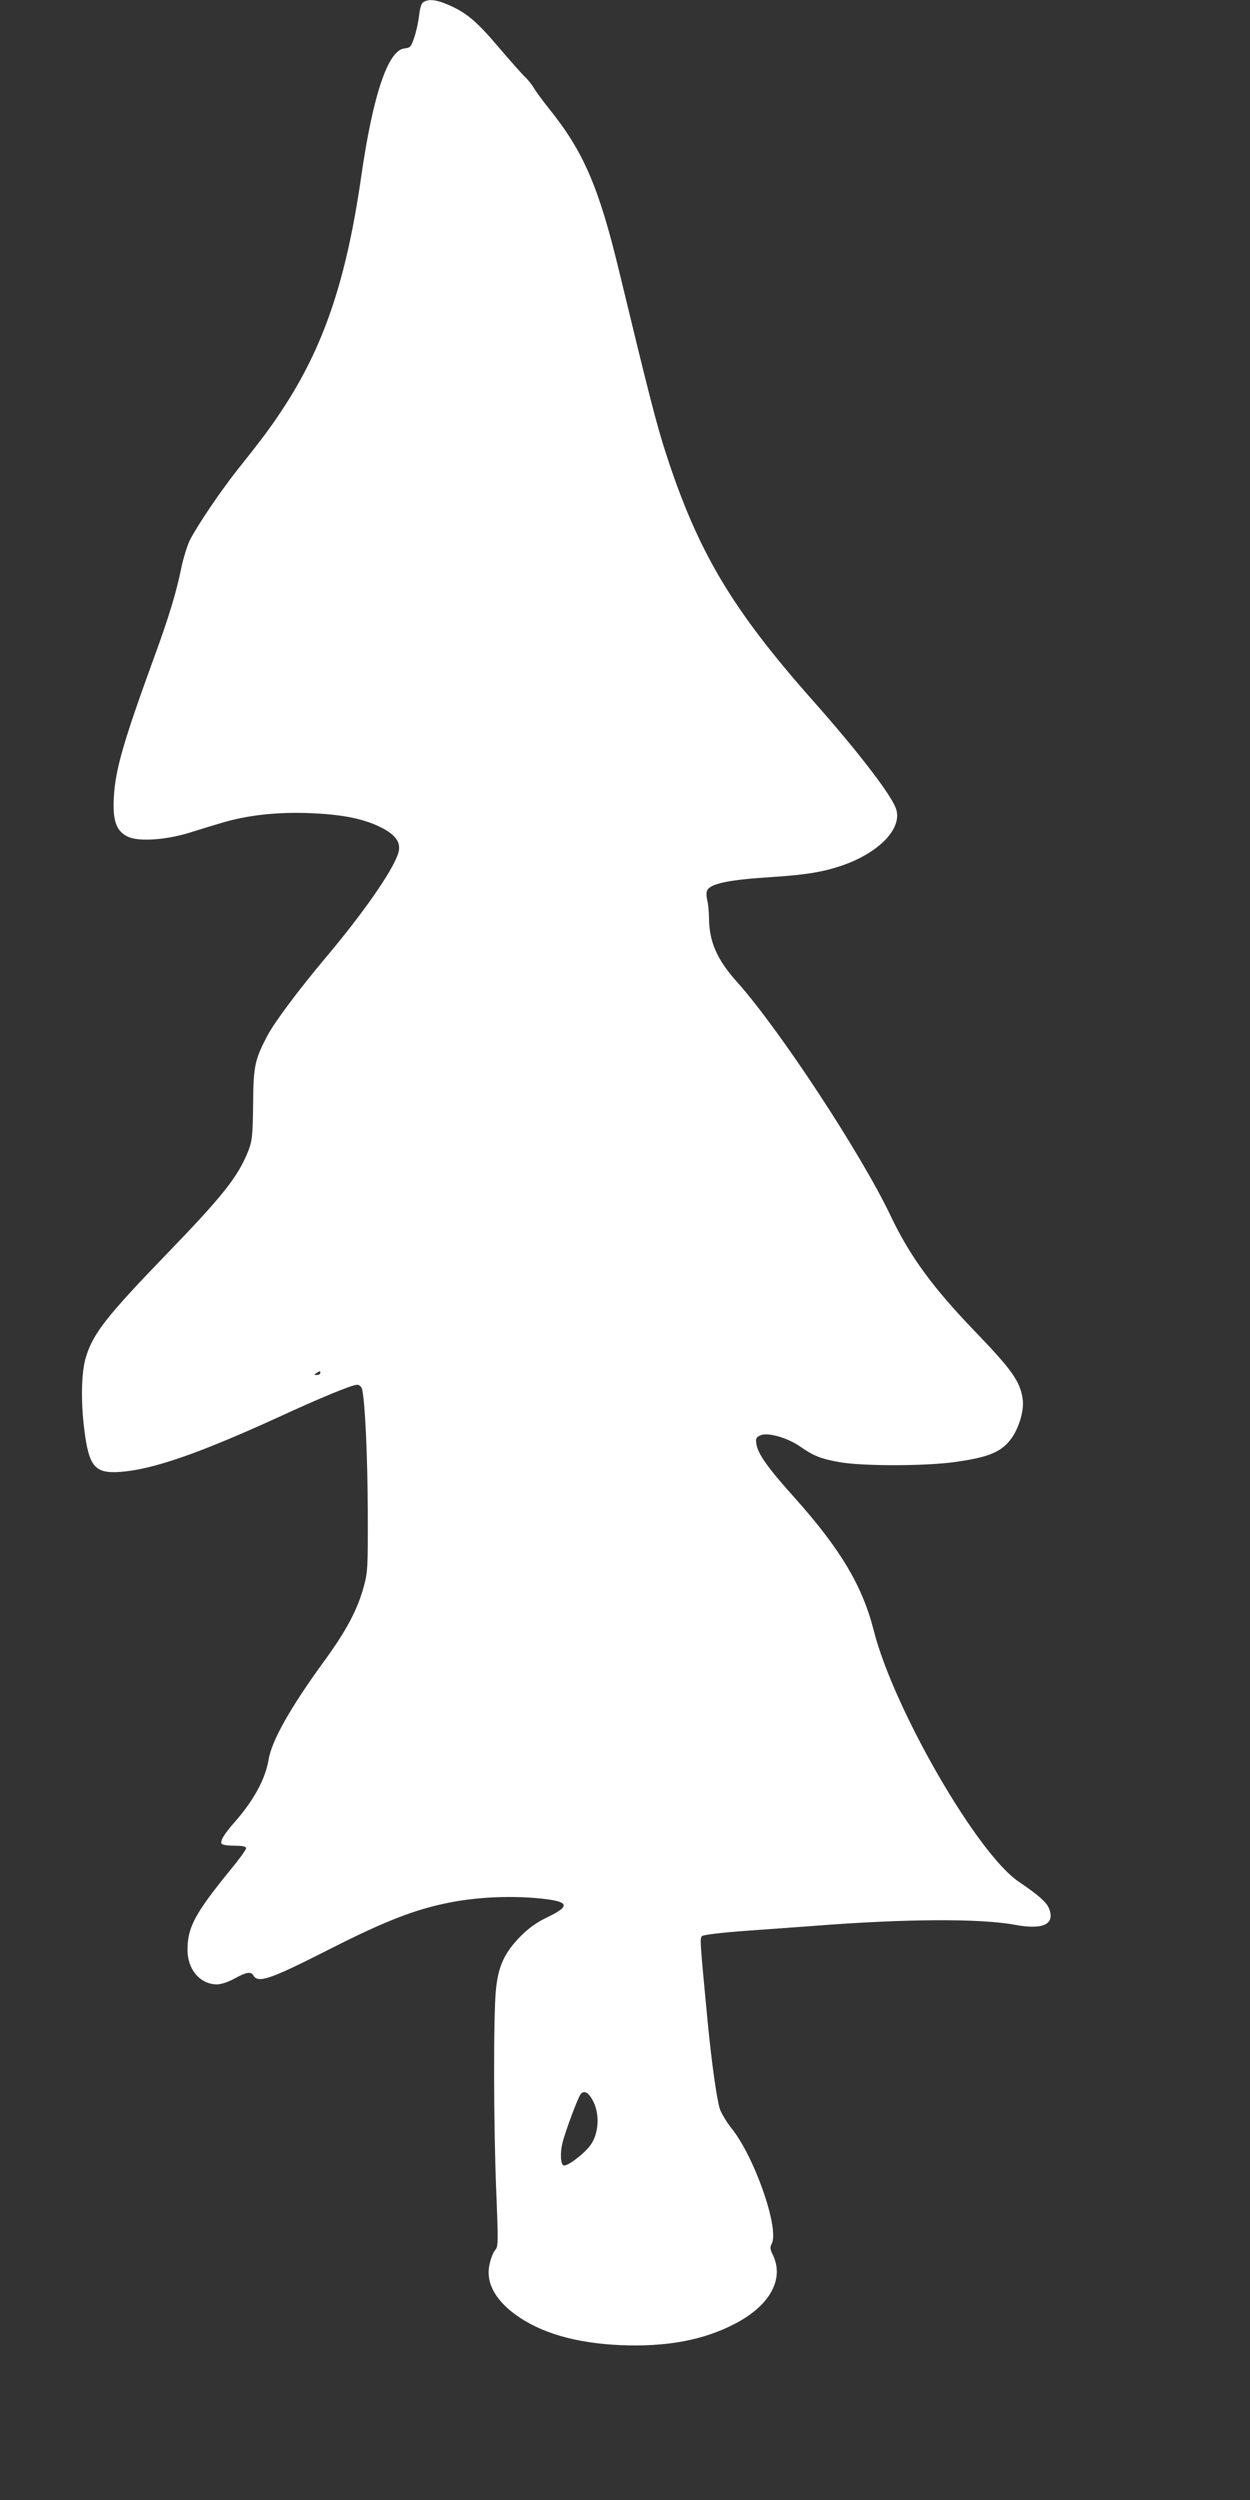 <?xml version="1.0" standalone="no"?>
<!DOCTYPE svg PUBLIC "-//W3C//DTD SVG 20010904//EN"
 "http://www.w3.org/TR/2001/REC-SVG-20010904/DTD/svg10.dtd">
<svg version="1.0" xmlns="http://www.w3.org/2000/svg"
 width="640pt" height="1280pt" viewBox="0 0 640 1280"
 preserveAspectRatio="xMidYMid meet">
<rect x="0" y="0" width="640" height="1280" fill="#333333" stroke="none"/>
<g transform="translate(0,1280) scale(0.1,-0.1)"
fill="#ffffff" stroke="none">
<path d="M2169 12790 c-11 -6 -19 -30 -23 -69 -4 -33 -15 -84 -25 -113 -16
-48 -21 -53 -50 -56 -84 -8 -161 -237 -221 -652 -78 -542 -194 -882 -413
-1210 -55 -83 -102 -146 -221 -295 -87 -110 -204 -283 -243 -359 -14 -27 -33
-90 -44 -140 -24 -122 -65 -258 -140 -462 -158 -434 -198 -573 -206 -715 -7
-120 12 -175 72 -203 54 -26 190 -17 310 19 50 16 126 39 170 52 131 39 280
56 445 50 159 -6 262 -25 349 -63 96 -43 129 -87 109 -146 -32 -93 -179 -304
-372 -533 -136 -162 -258 -325 -296 -396 -65 -123 -73 -157 -74 -354 -2 -159
-5 -186 -24 -236 -53 -134 -131 -232 -421 -532 -305 -316 -374 -404 -411 -525
-23 -74 -27 -221 -9 -367 24 -195 54 -231 187 -221 166 13 397 93 801 277 223
103 384 169 409 169 12 0 22 -9 26 -23 15 -62 28 -342 29 -622 1 -290 0 -315
-21 -390 -32 -118 -90 -226 -203 -381 -174 -239 -268 -407 -284 -504 -16 -97
-74 -205 -170 -315 -59 -67 -79 -101 -70 -115 3 -6 33 -10 66 -10 41 0 59 -4
59 -13 0 -7 -35 -56 -78 -108 -185 -227 -222 -297 -222 -413 0 -100 65 -176
151 -176 21 0 58 12 90 30 60 33 84 37 96 16 25 -42 85 -21 398 138 280 142
435 202 612 236 135 26 292 34 436 22 172 -15 186 -38 58 -99 -54 -26 -93 -54
-136 -97 -83 -85 -114 -153 -126 -275 -13 -134 -12 -701 2 -1034 10 -248 10
-280 -4 -295 -9 -9 -22 -39 -28 -65 -26 -94 19 -186 129 -267 128 -94 309
-147 538 -157 236 -10 426 25 588 110 181 94 255 233 190 358 -11 23 -12 34
-3 51 41 76 -89 449 -208 594 -25 32 -51 76 -58 98 -16 54 -41 233 -61 436
-41 429 -41 435 -30 447 7 7 98 18 236 28 124 9 279 20 345 25 457 36 847 38
1021 5 147 -27 208 3 174 86 -13 31 -56 68 -153 134 -212 141 -641 885 -743
1285 -58 230 -171 419 -405 681 -136 151 -188 224 -196 274 -5 30 -2 36 21 46
36 17 138 -12 202 -57 72 -49 103 -62 201 -80 116 -21 436 -21 588 0 184 25
249 54 300 131 36 56 59 139 51 192 -12 89 -55 150 -246 348 -215 224 -331
382 -430 590 -151 318 -571 957 -787 1198 -102 114 -142 205 -143 327 0 30 -4
71 -9 91 -5 20 -5 43 0 51 19 35 114 54 337 68 170 11 258 26 355 59 195 68
314 197 272 297 -32 78 -202 298 -425 549 -414 468 -587 760 -750 1262 -47
144 -89 308 -239 930 -105 436 -183 617 -361 838 -31 39 -66 86 -77 105 -12
20 -34 47 -49 60 -14 14 -70 77 -124 140 -114 135 -166 181 -255 221 -66 30
-108 36 -136 19z m-529 -7020 c0 -5 -8 -10 -17 -10 -15 0 -16 2 -3 10 19 12
20 12 20 0z m1398 -3730 c33 -67 28 -163 -14 -222 -31 -44 -119 -111 -138
-105 -16 5 -19 64 -6 116 15 60 79 232 93 249 18 22 41 9 65 -38z"/>
</g>
</svg>
